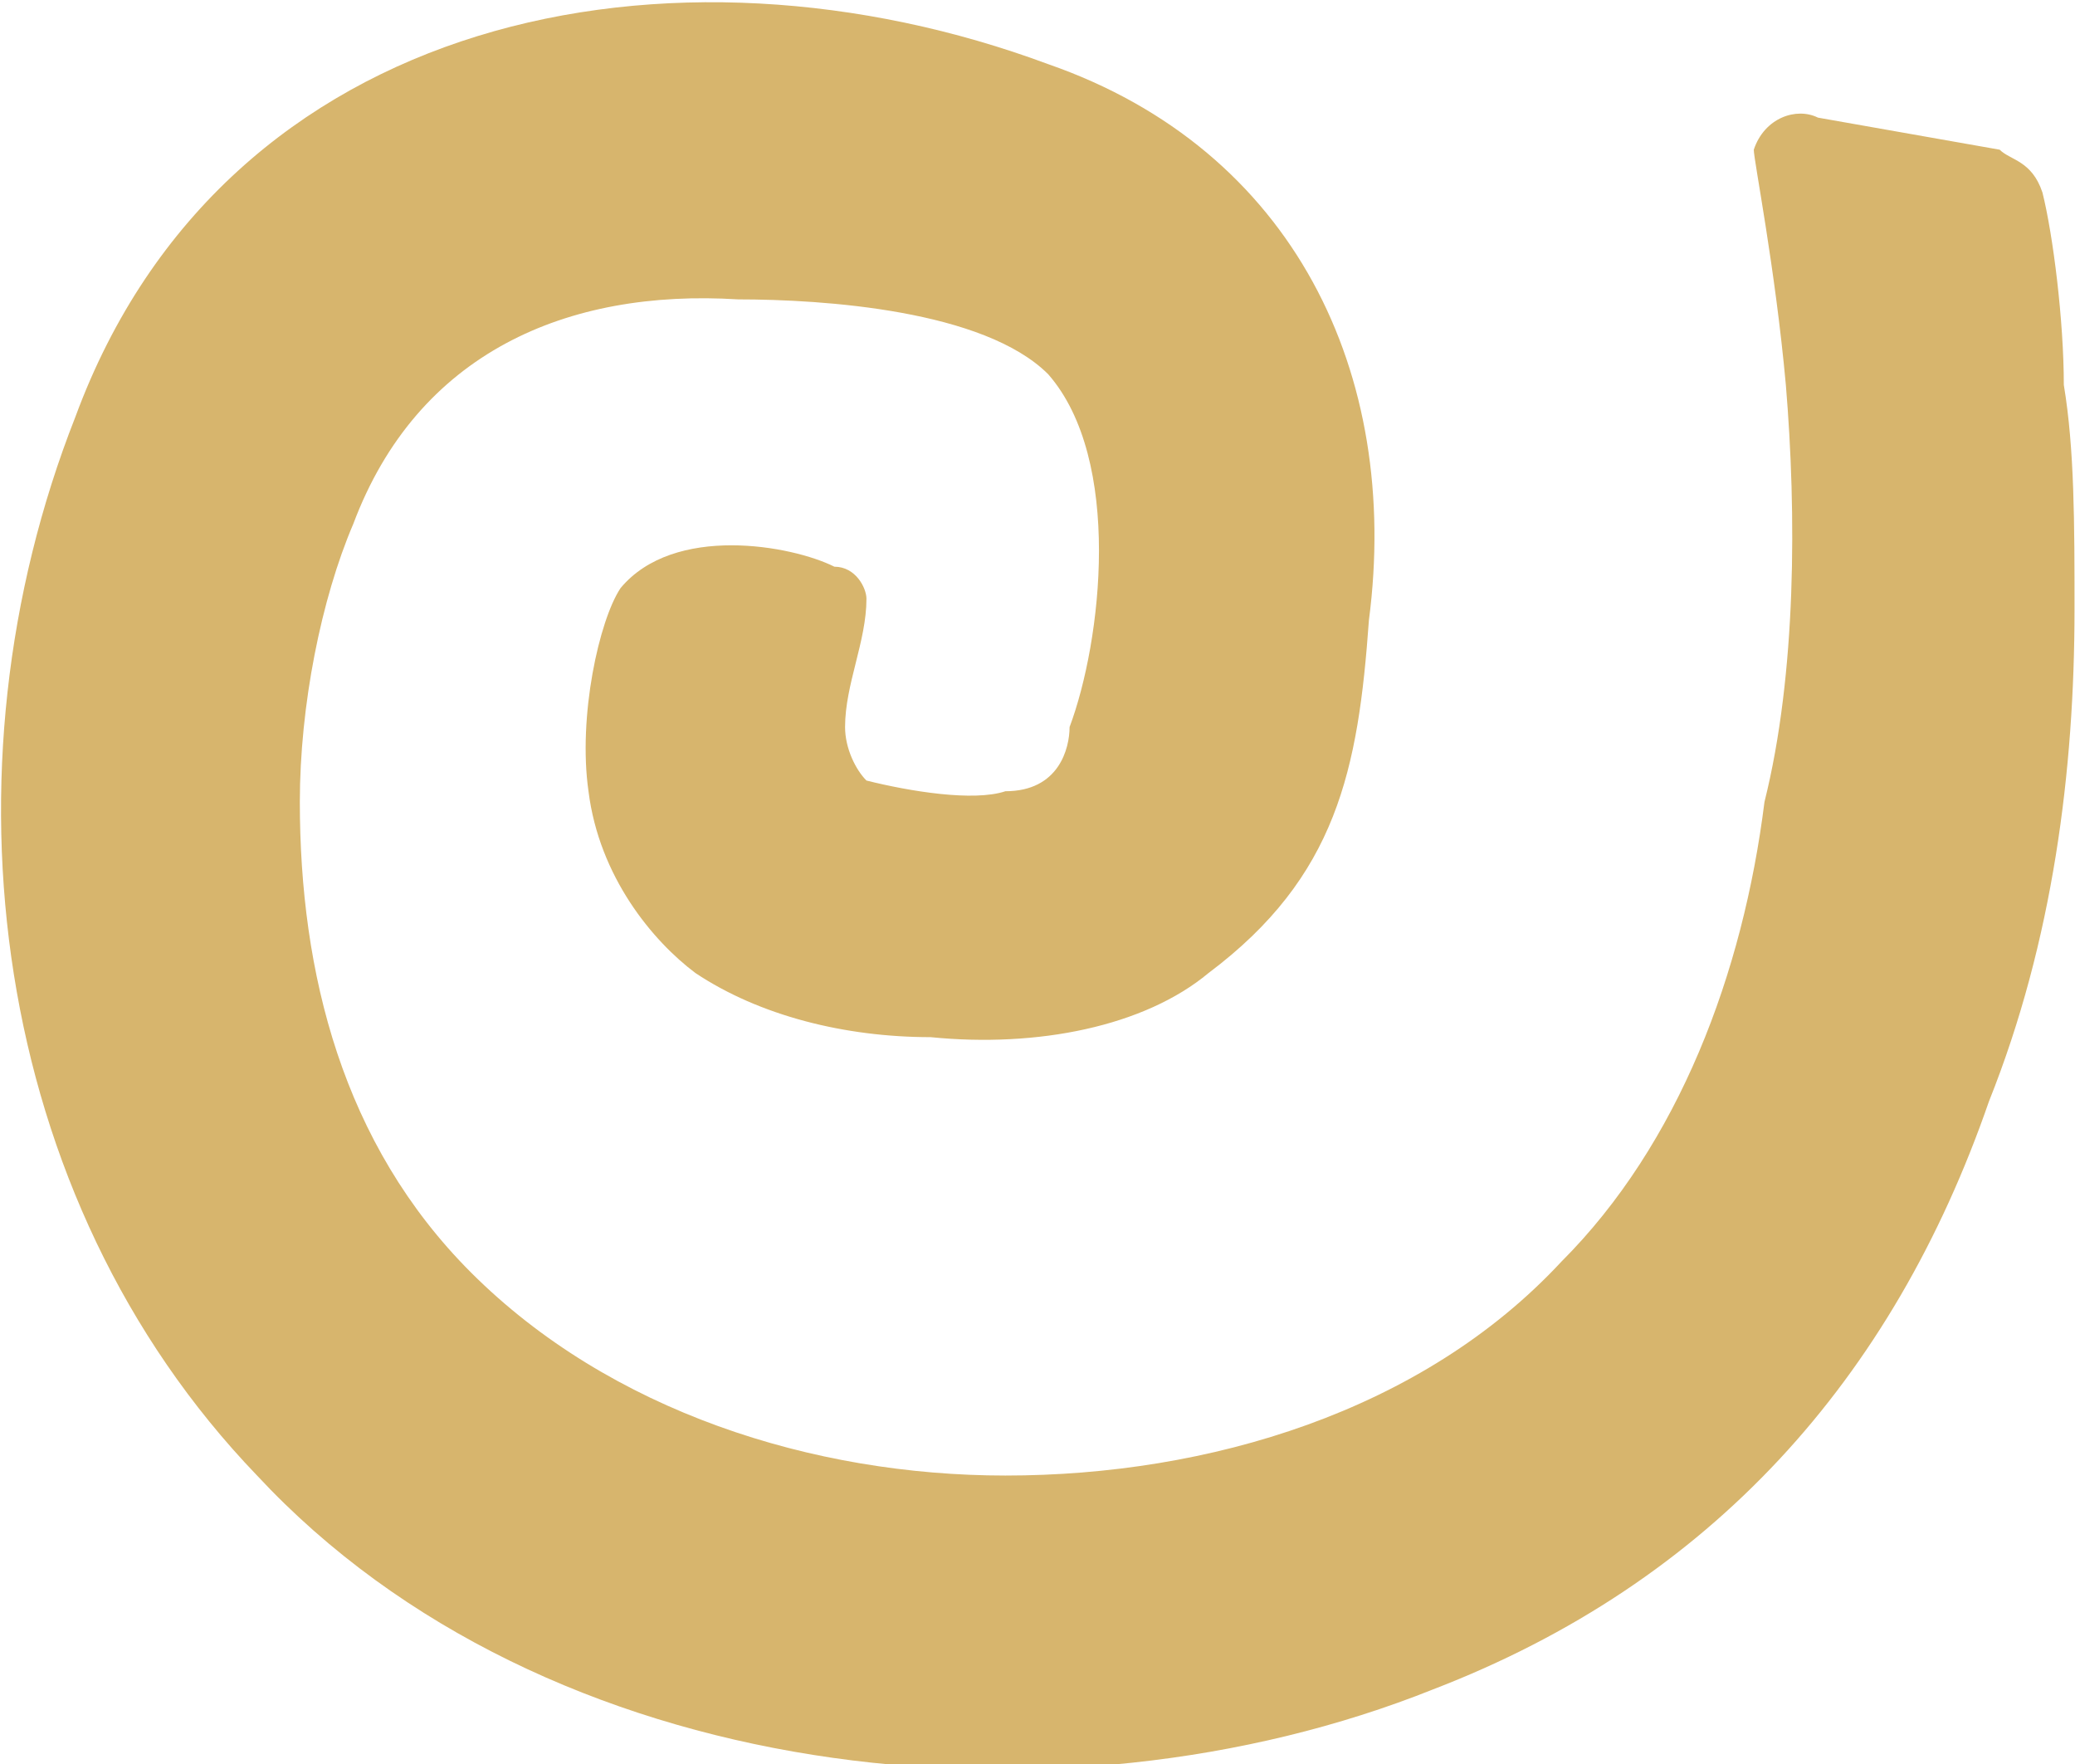<?xml version="1.0" encoding="UTF-8"?> <svg xmlns="http://www.w3.org/2000/svg" xmlns:xlink="http://www.w3.org/1999/xlink" xml:space="preserve" width="447px" height="380px" version="1.1" style="shape-rendering:geometricPrecision; text-rendering:geometricPrecision; image-rendering:optimizeQuality; fill-rule:evenodd; clip-rule:evenodd" viewBox="0 0 194 165"> <defs> <style type="text/css"> .fil0 {fill:#D7B56D} </style> </defs> <g id="Слой_x0020_1">  <path class="fil0" d="M164 14c0,1 2,11 3,22 1,12 1,27 -2,39 -2,16 -8,32 -19,43 -13,14 -33,20 -52,20 -18,0 -37,-6 -50,-19 -12,-12 -16,-28 -16,-44 0,-9 2,-19 5,-26 6,-16 20,-22 36,-21 8,0 23,1 29,7 7,8 5,25 2,33 0,2 -1,6 -6,6 -3,1 -9,0 -13,-1 -1,-1 -2,-3 -2,-5 0,-4 2,-8 2,-12 0,-1 -1,-3 -3,-3 -4,-2 -15,-4 -20,2 -2,3 -4,12 -3,19 1,8 6,14 10,17 6,4 14,6 22,6 10,1 20,-1 26,-6 12,-9 14,-19 15,-33 3,-23 -7,-44 -30,-52 -35,-13 -77,-5 -91,33 -13,33 -8,73 17,99 27,29 75,34 110,20 26,-10 43,-29 52,-55 6,-15 8,-31 8,-46 0,-8 0,-15 -1,-21 0,-6 -1,-14 -2,-18 -1,-3 -3,-3 -4,-4l-17 -3c-2,-1 -5,0 -6,3l0 0z"></path> </g> </svg> 